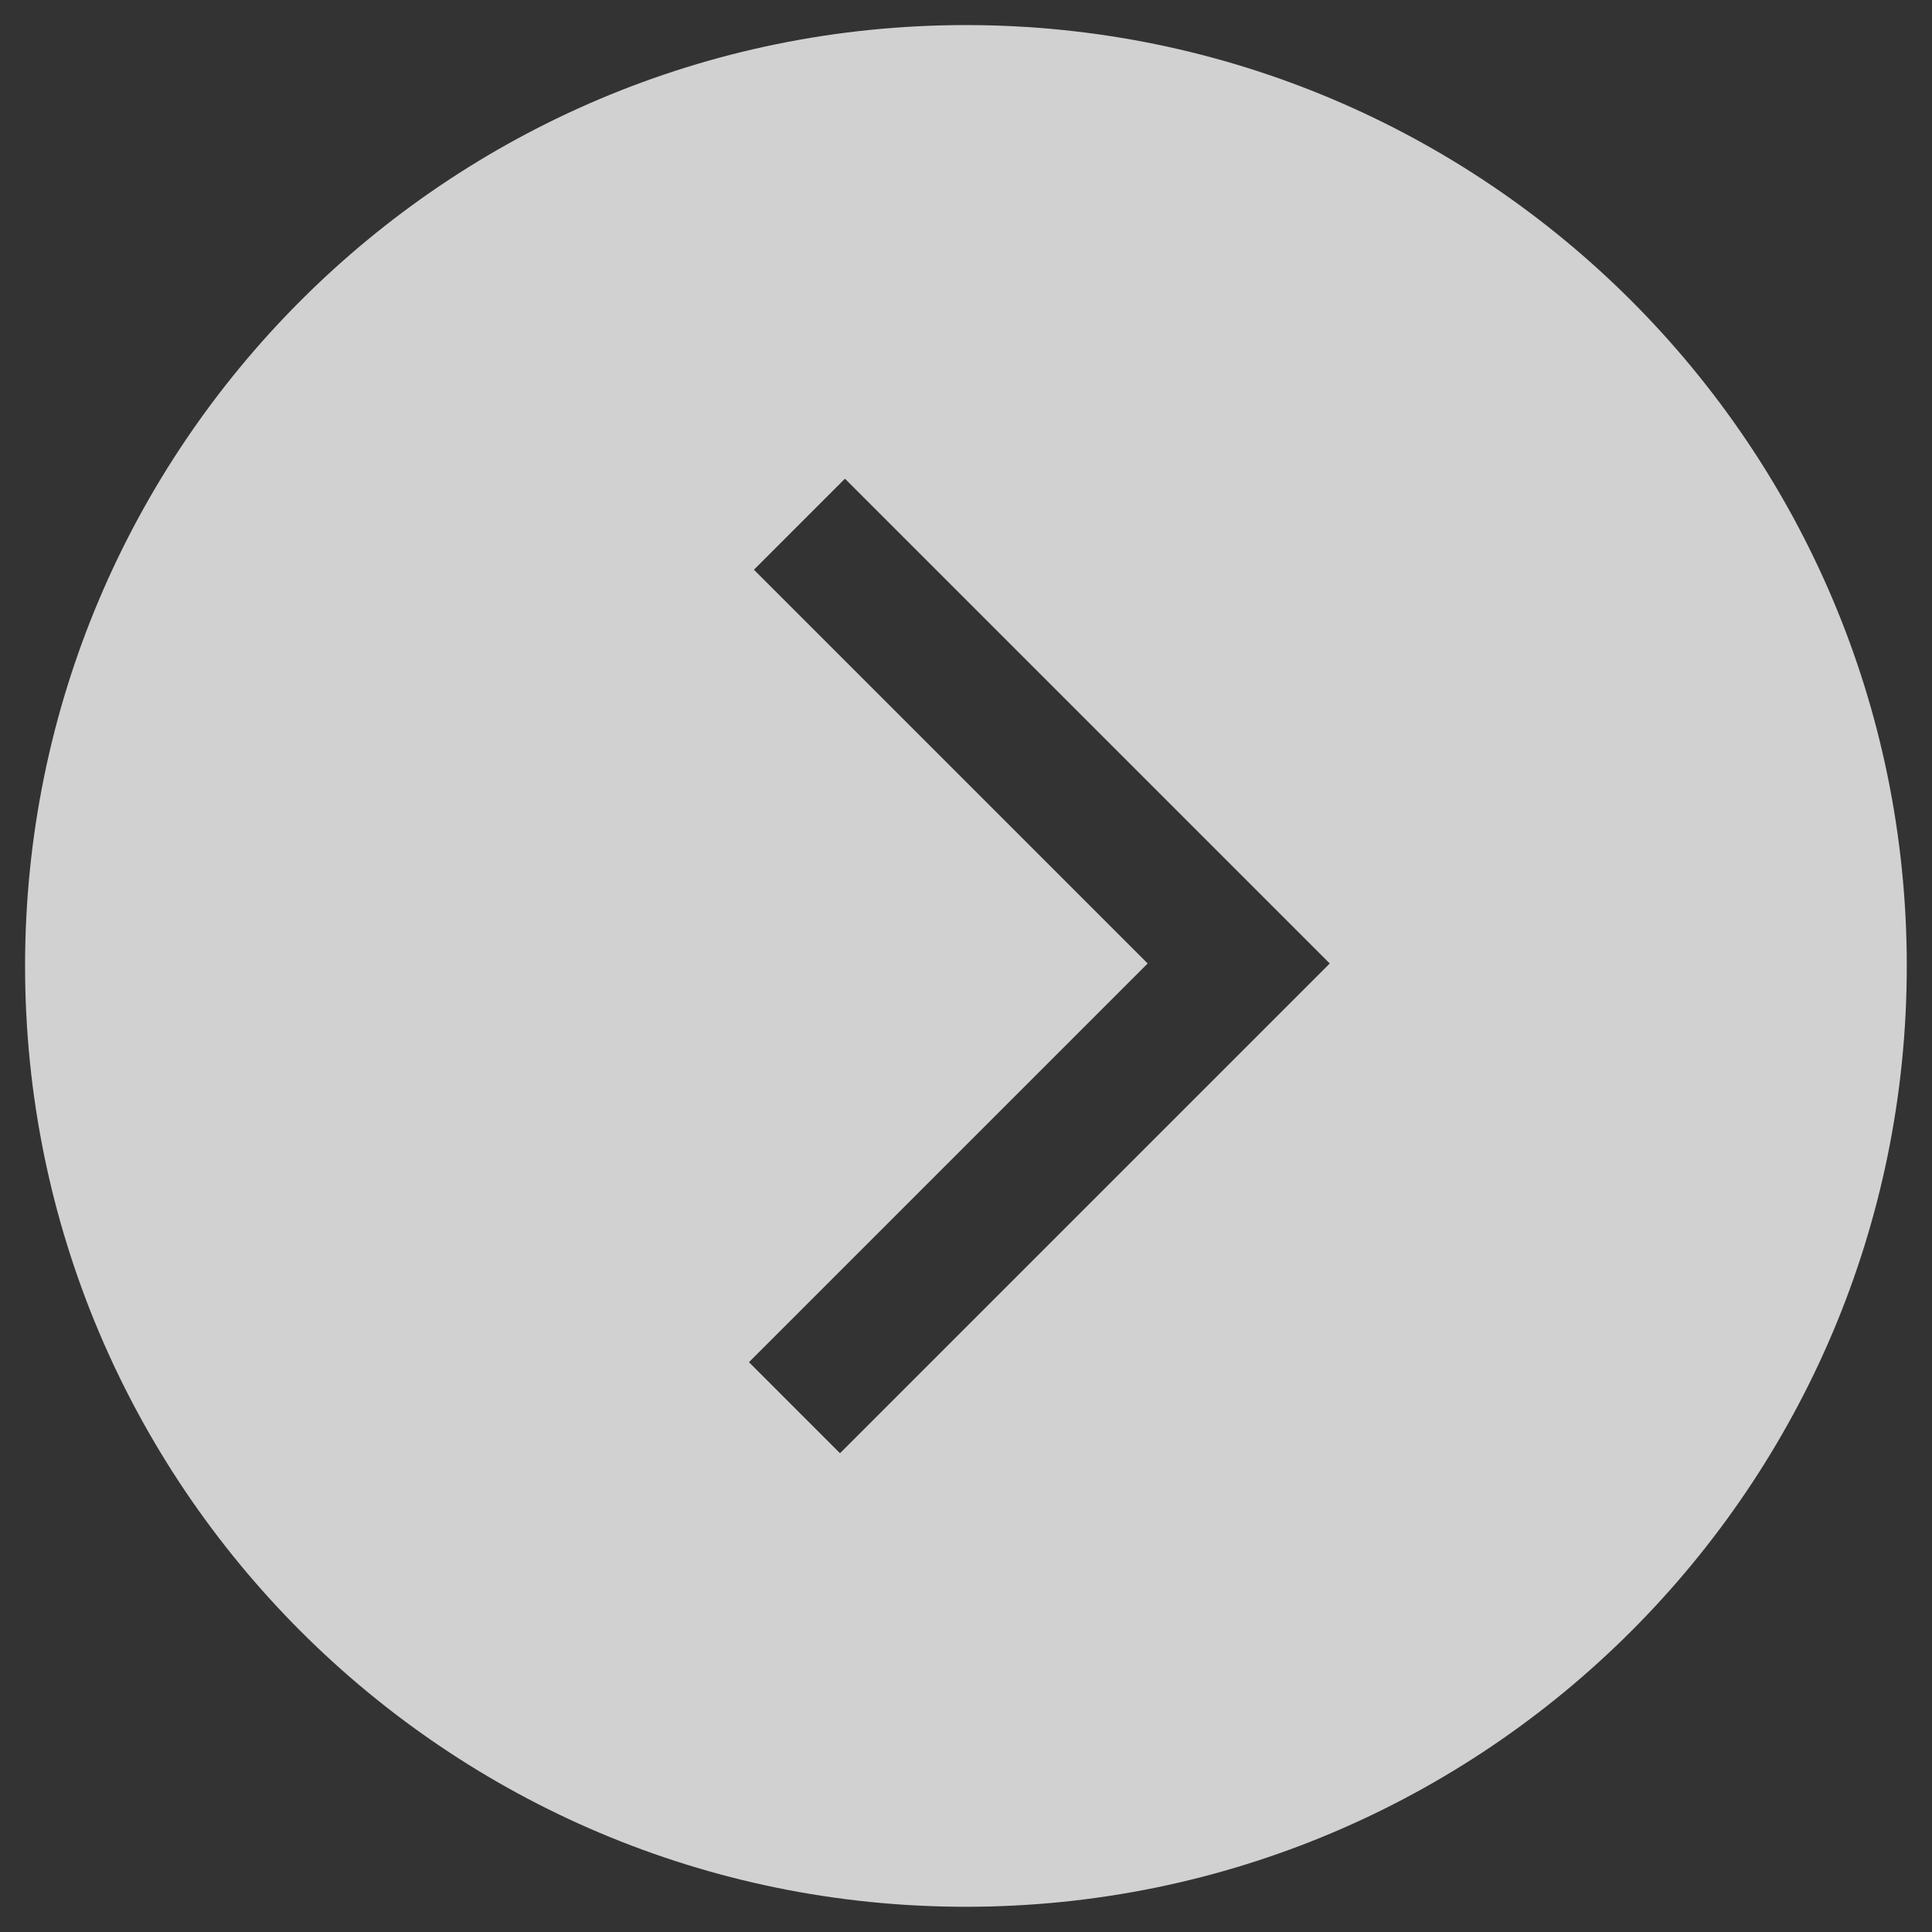 <svg xmlns="http://www.w3.org/2000/svg" xmlns:xlink="http://www.w3.org/1999/xlink" width="500" zoomAndPan="magnify" viewBox="0 0 375 375" height="500" preserveAspectRatio="xMidYMid meet" version="1.0"><rect x="0" y="0" width="375" height="375" fill="#333333" stroke="none"/><defs><filter x="0%" y="0%" width="100%" height="100%" id="abbf51c40c"><feColorMatrix values="0 0 0 0 1 0 0 0 0 1 0 0 0 0 1 0 0 0 1 0" color-interpolation-filters="sRGB"/></filter><mask id="206124127f"><g filter="url(#abbf51c40c)"><rect x="-37.5" width="450" fill="#000000" y="-37.5" height="450" fill-opacity="0.77"/></g></mask><clipPath id="cb2445a3aa"><path d="M 0.867 0.867 L 366.117 0.867 L 366.117 366.117 L 0.867 366.117 Z M 0.867 0.867 " clip-rule="nonzero"/></clipPath><clipPath id="1a3e58d59d"><rect x="0" width="368" y="0" height="368"/></clipPath></defs><g mask="url(#206124127f)"><g transform="matrix(1, 0, 0, 1, 4, 4)"><g clip-path="url(#1a3e58d59d)"><g clip-path="url(#cb2445a3aa)"><path fill="#ffffff" d="M 183.484 0.867 C 82.629 0.867 0.867 82.629 0.867 183.484 C 0.867 284.34 82.629 366.105 183.484 366.105 C 284.34 366.105 366.105 284.34 366.105 183.484 C 366.105 82.629 284.355 0.867 183.484 0.867 Z M 159.043 278.07 L 141.375 260.398 L 218.762 183.012 L 142.336 106.586 L 160.004 88.914 L 254.102 183.012 Z M 159.043 278.07 " fill-opacity="1" fill-rule="nonzero"/></g></g></g></g></svg>